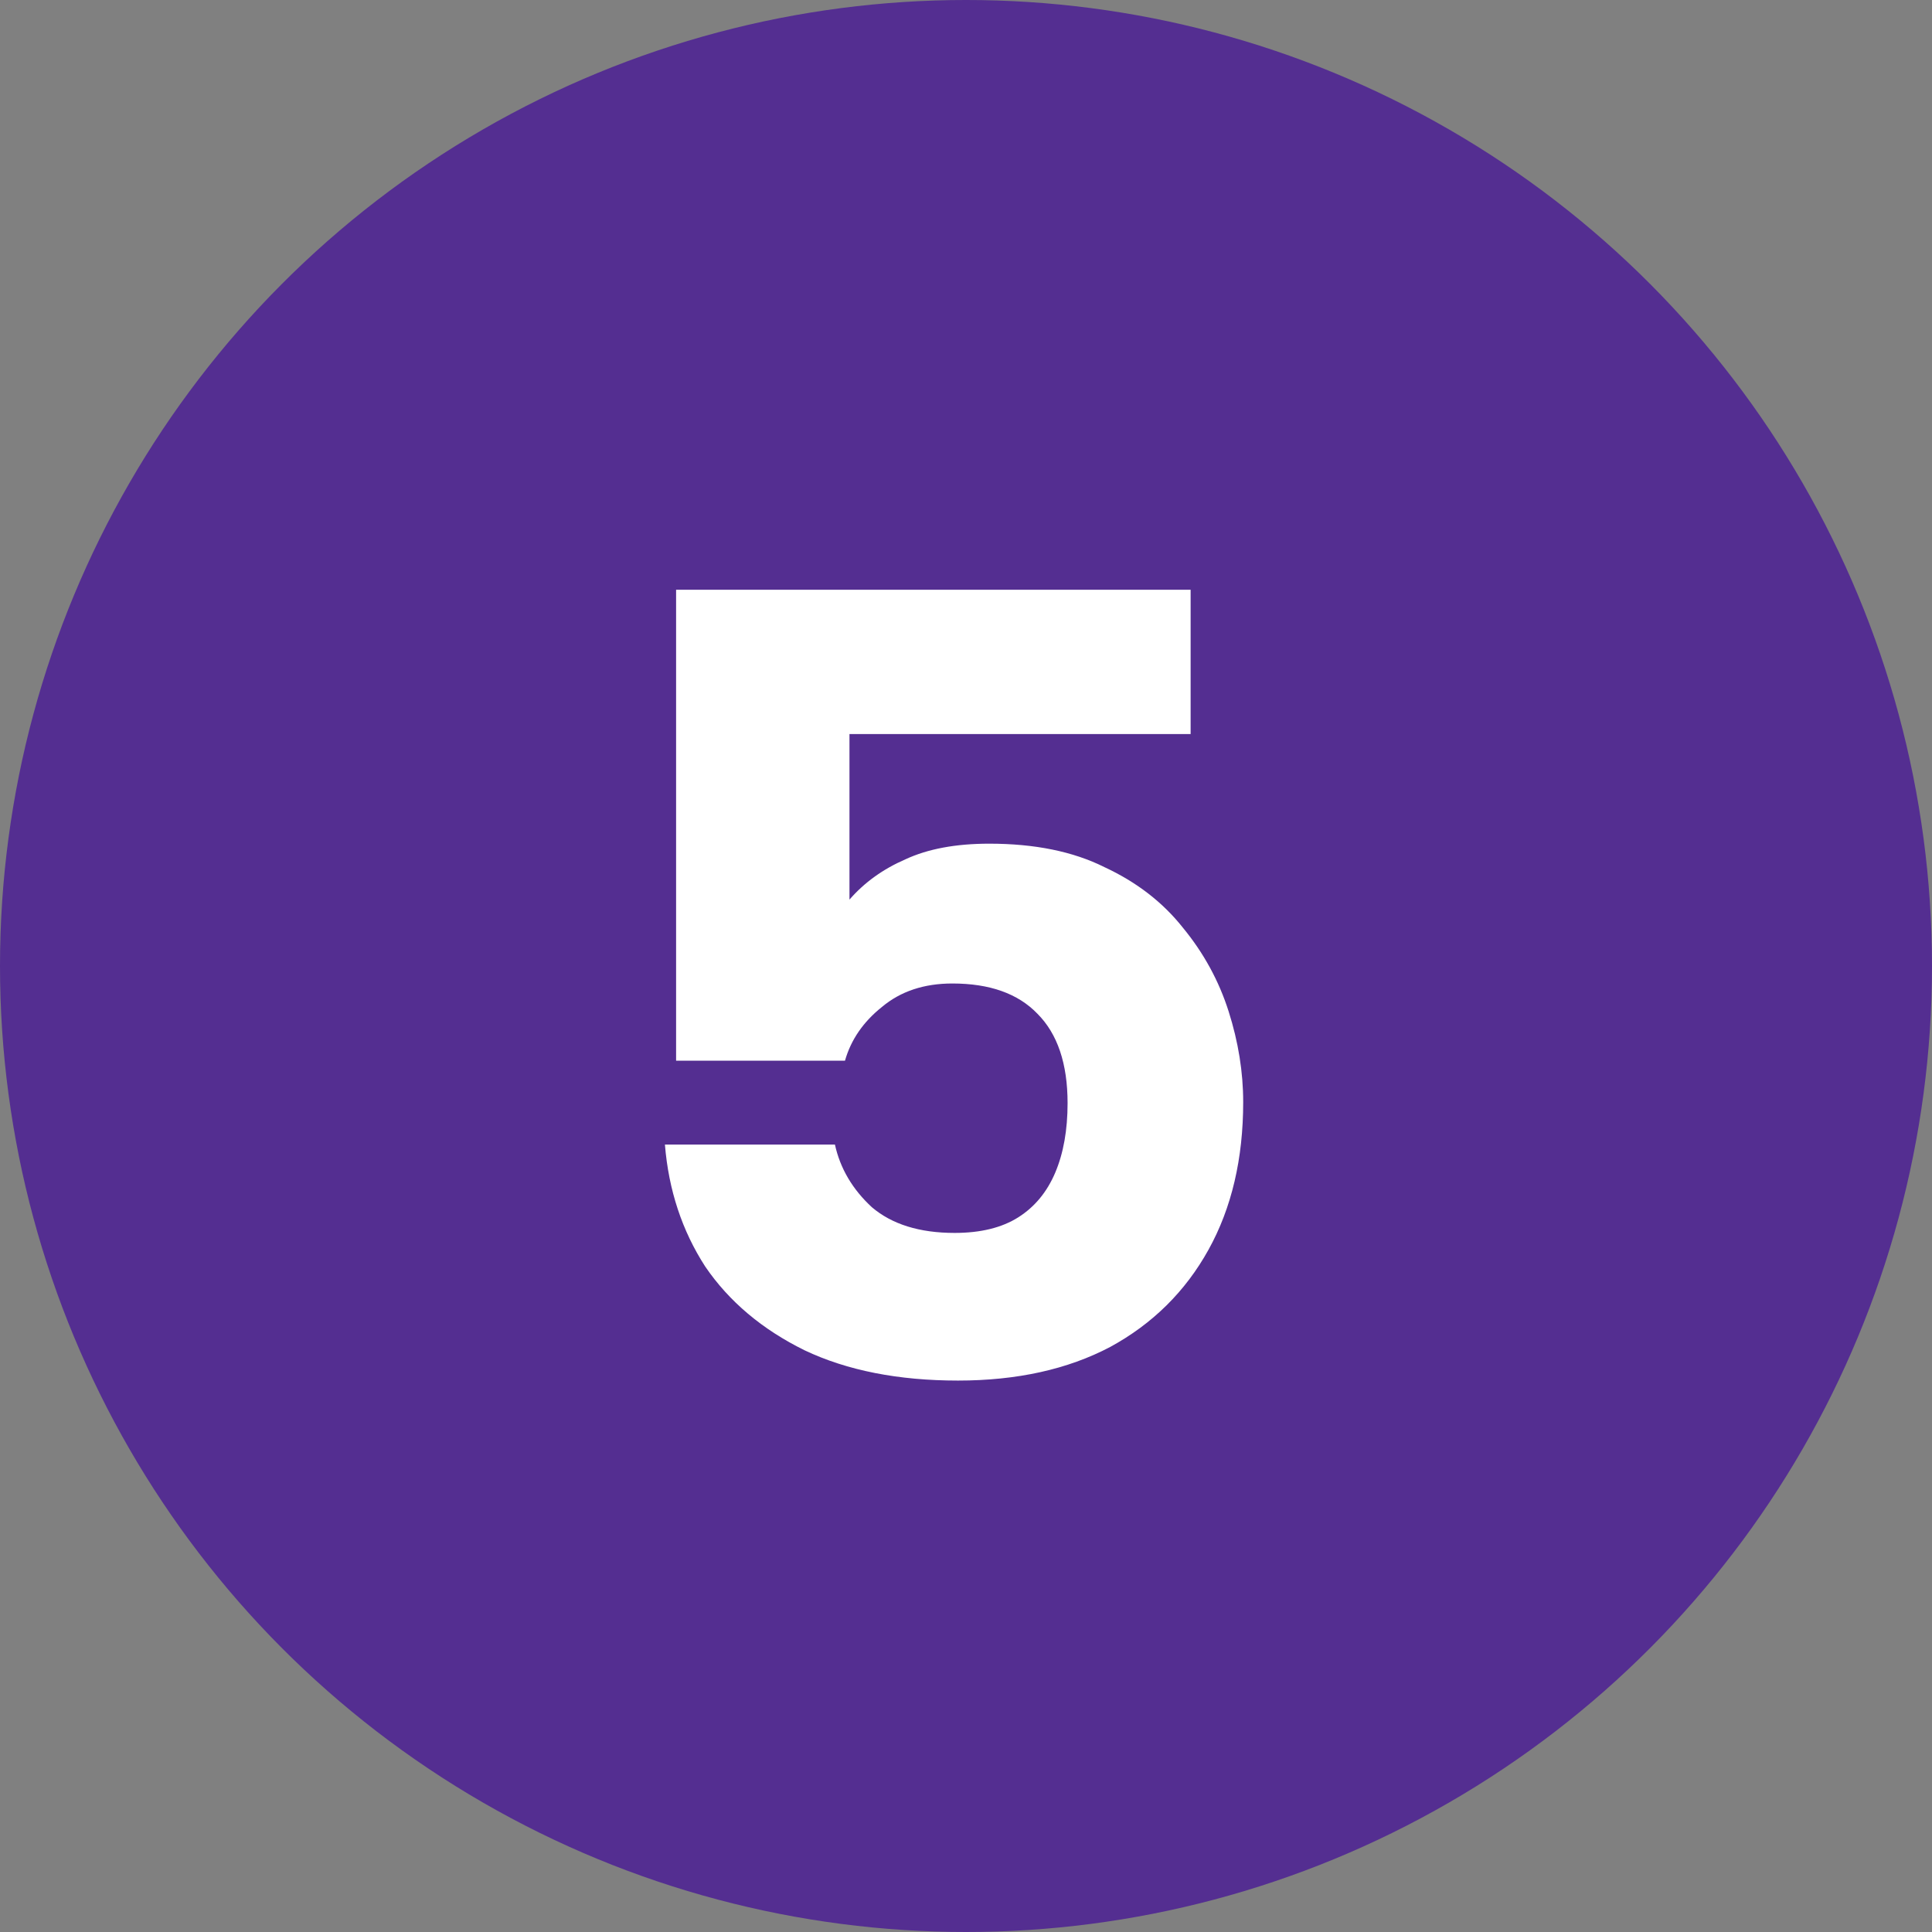 <svg width="38" height="38" viewBox="0 0 38 38" fill="none" xmlns="http://www.w3.org/2000/svg">
<rect x="0" y="0" width="38" height="38" fill="#808080" stroke="none"/>
<circle cx="19" cy="19" r="19" fill="#542E91"/>
<path d="M23.418 11.6V14.438H16.708V17.694C17.001 17.357 17.368 17.093 17.808 16.902C18.248 16.697 18.798 16.594 19.458 16.594C20.353 16.594 21.108 16.748 21.724 17.056C22.355 17.349 22.868 17.745 23.264 18.244C23.675 18.743 23.975 19.293 24.166 19.894C24.357 20.495 24.452 21.089 24.452 21.676C24.452 22.791 24.225 23.759 23.77 24.58C23.315 25.401 22.67 26.039 21.834 26.494C20.998 26.934 20.001 27.154 18.842 27.154C17.669 27.154 16.664 26.956 15.828 26.56C14.992 26.149 14.339 25.599 13.87 24.91C13.415 24.206 13.151 23.407 13.078 22.512H16.422C16.525 22.981 16.767 23.392 17.148 23.744C17.544 24.081 18.087 24.25 18.776 24.25C19.289 24.25 19.707 24.147 20.03 23.942C20.353 23.737 20.595 23.443 20.756 23.062C20.917 22.681 20.998 22.226 20.998 21.698C20.998 20.921 20.8 20.334 20.404 19.938C20.023 19.542 19.465 19.344 18.732 19.344C18.175 19.344 17.713 19.498 17.346 19.806C16.979 20.099 16.737 20.451 16.62 20.862H13.298V11.6H23.418Z" fill="white"/>
</svg>
